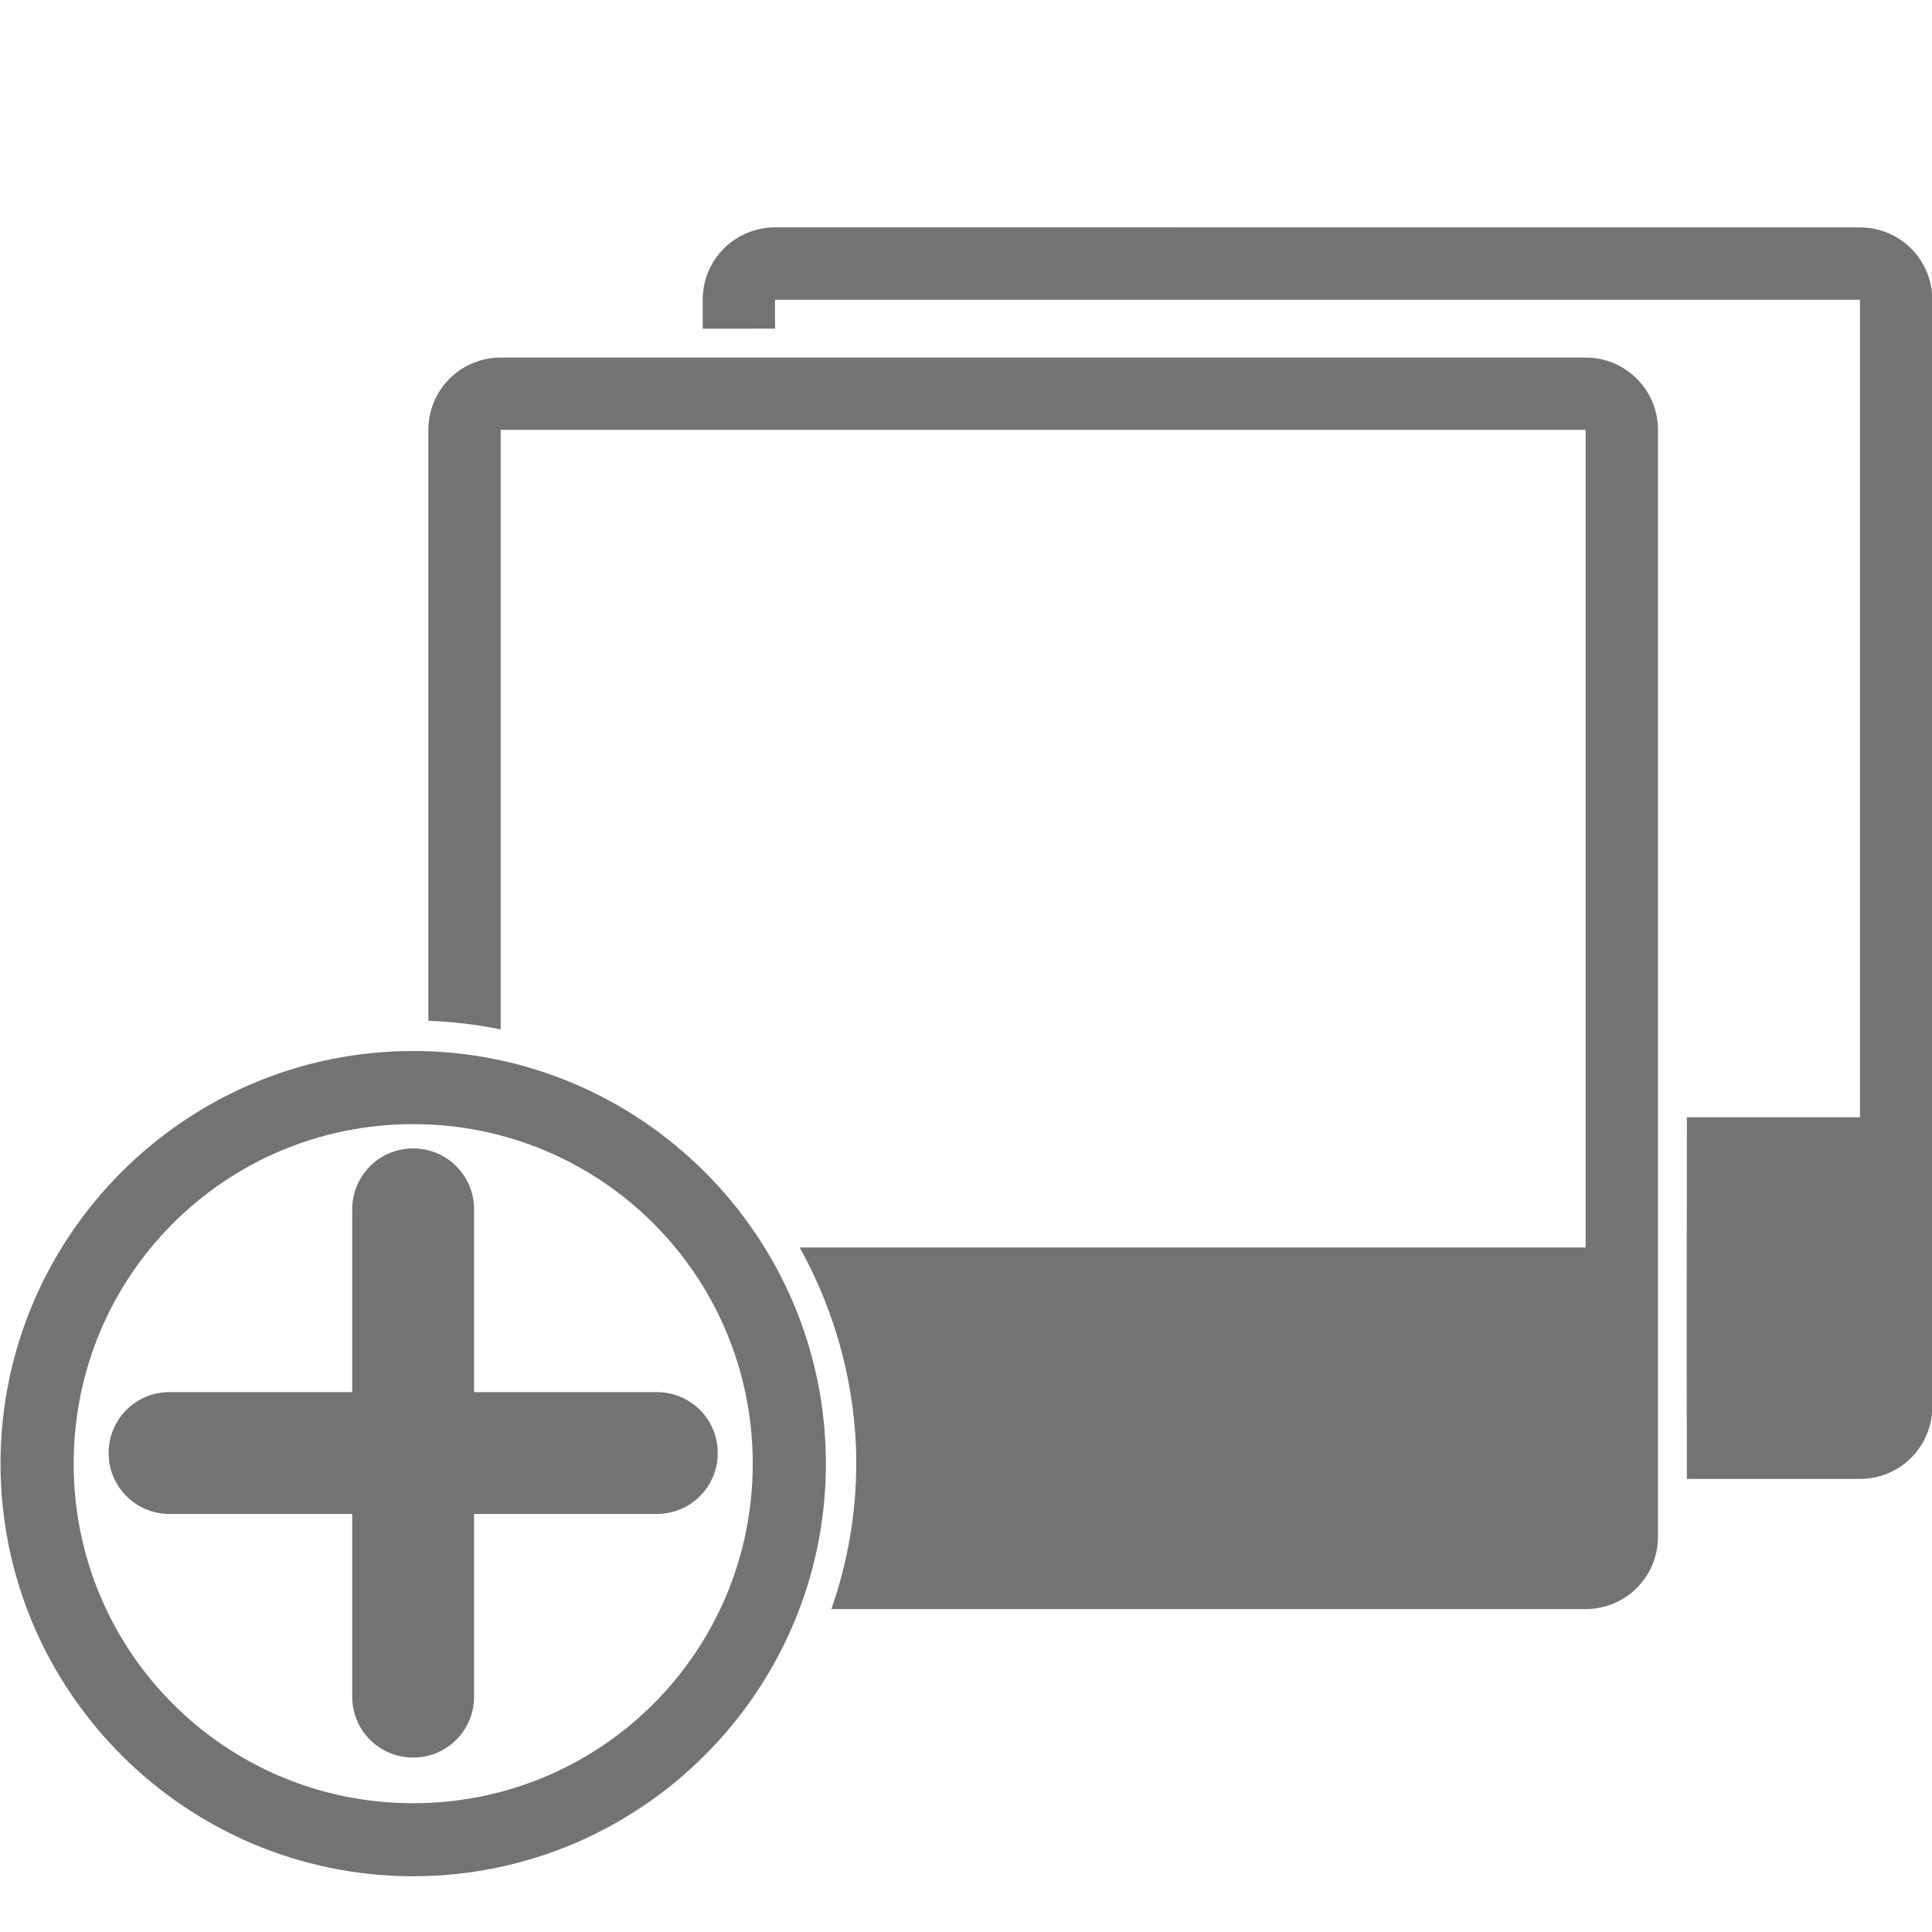 <?xml version="1.0" encoding="UTF-8" standalone="no"?>
<!-- Created with Inkscape (http://www.inkscape.org/) -->

<svg
   width="120"
   height="120"
   viewBox="0 0 120 120"
   version="1.1"
   id="svg5"
   xml:space="preserve"
   xmlns="http://www.w3.org/2000/svg"
   xmlns:svg="http://www.w3.org/2000/svg"
   xmlns:rdf="http://www.w3.org/1999/02/22-rdf-syntax-ns#"
   xmlns:cc="http://creativecommons.org/ns#"><defs
     id="defs2" /><g
     id="layer11"
     style="display:inline"
     transform="translate(0,-260)"><path
       id="path61190"
       style="display:inline;fill:#737373;fill-opacity:1;stroke:none;stroke-width:1.5;stroke-linecap:square;stroke-linejoin:miter;stroke-miterlimit:2.9;stroke-dasharray:none;stroke-opacity:1;paint-order:stroke fill markers"
       d="m -58.843,-80.001 c -0.692,0 -1.25,0.558 -1.25,1.25 v 0.501 c 0.417,-1.22e-4 0.833,-4.16e-4 1.25,-4.88e-4 v -0.5 h 18.75 v 10.361 3.768 h -2.991 c -0.003,2.084 -0.005,4.167 0,6.25 h 2.991 c 0.692,0 1.25,-0.558 1.25,-1.25 v -8.917 -10.212 c 0,-0.692 -0.558,-1.25 -1.25,-1.25 z m -6.254,14.234 c -3.931,0 -7.131,3.2 -7.131,7.131 0,3.931 3.2,7.131 7.131,7.131 3.931,1e-6 7.133,-3.2 7.133,-7.131 0,-3.931 -3.202,-7.131 -7.133,-7.131 z m 0,1.264 c 3.248,0 5.869,2.619 5.869,5.867 0,3.248 -2.621,5.869 -5.869,5.869 -3.248,0 -5.867,-2.621 -5.867,-5.869 -10e-7,-3.248 2.619,-5.867 5.867,-5.867 z m 1.053,1.473 v 8.421 c 0,0.583 -0.469,1.053 -1.053,1.053 -0.583,0 -1.053,-0.469 -1.053,-1.053 v -8.421 c 0,-0.583 0.469,-1.053 1.053,-1.053 0.583,0 1.053,0.469 1.053,1.053 z m -5.263,3.158 h 8.421 c 0.583,0 1.053,0.469 1.053,1.053 0,0.583 -0.469,1.053 -1.053,1.053 h -8.421 c -0.583,0 -1.053,-0.469 -1.053,-1.053 0,-0.583 0.469,-1.053 1.053,-1.053 z m 5.723,-17.879 c -0.692,0 -1.25,0.558 -1.25,1.25 v 10.212 c 0.421,0.015 0.839,0.065 1.25,0.149 v -10.361 h 18.75 v 14.129 h -13.583 c 0.632,1.136 0.978,2.429 0.978,3.736 4e-5,0.858 -0.149,1.709 -0.43,2.514 h 13.035 c 0.692,0 1.25,-0.558 1.25,-1.25 v -19.129 c 0,-0.692 -0.558,-1.25 -1.25,-1.25 z"
       transform="matrix(3.594,0,0,3.594,259.62,561.646)" /></g></svg>

